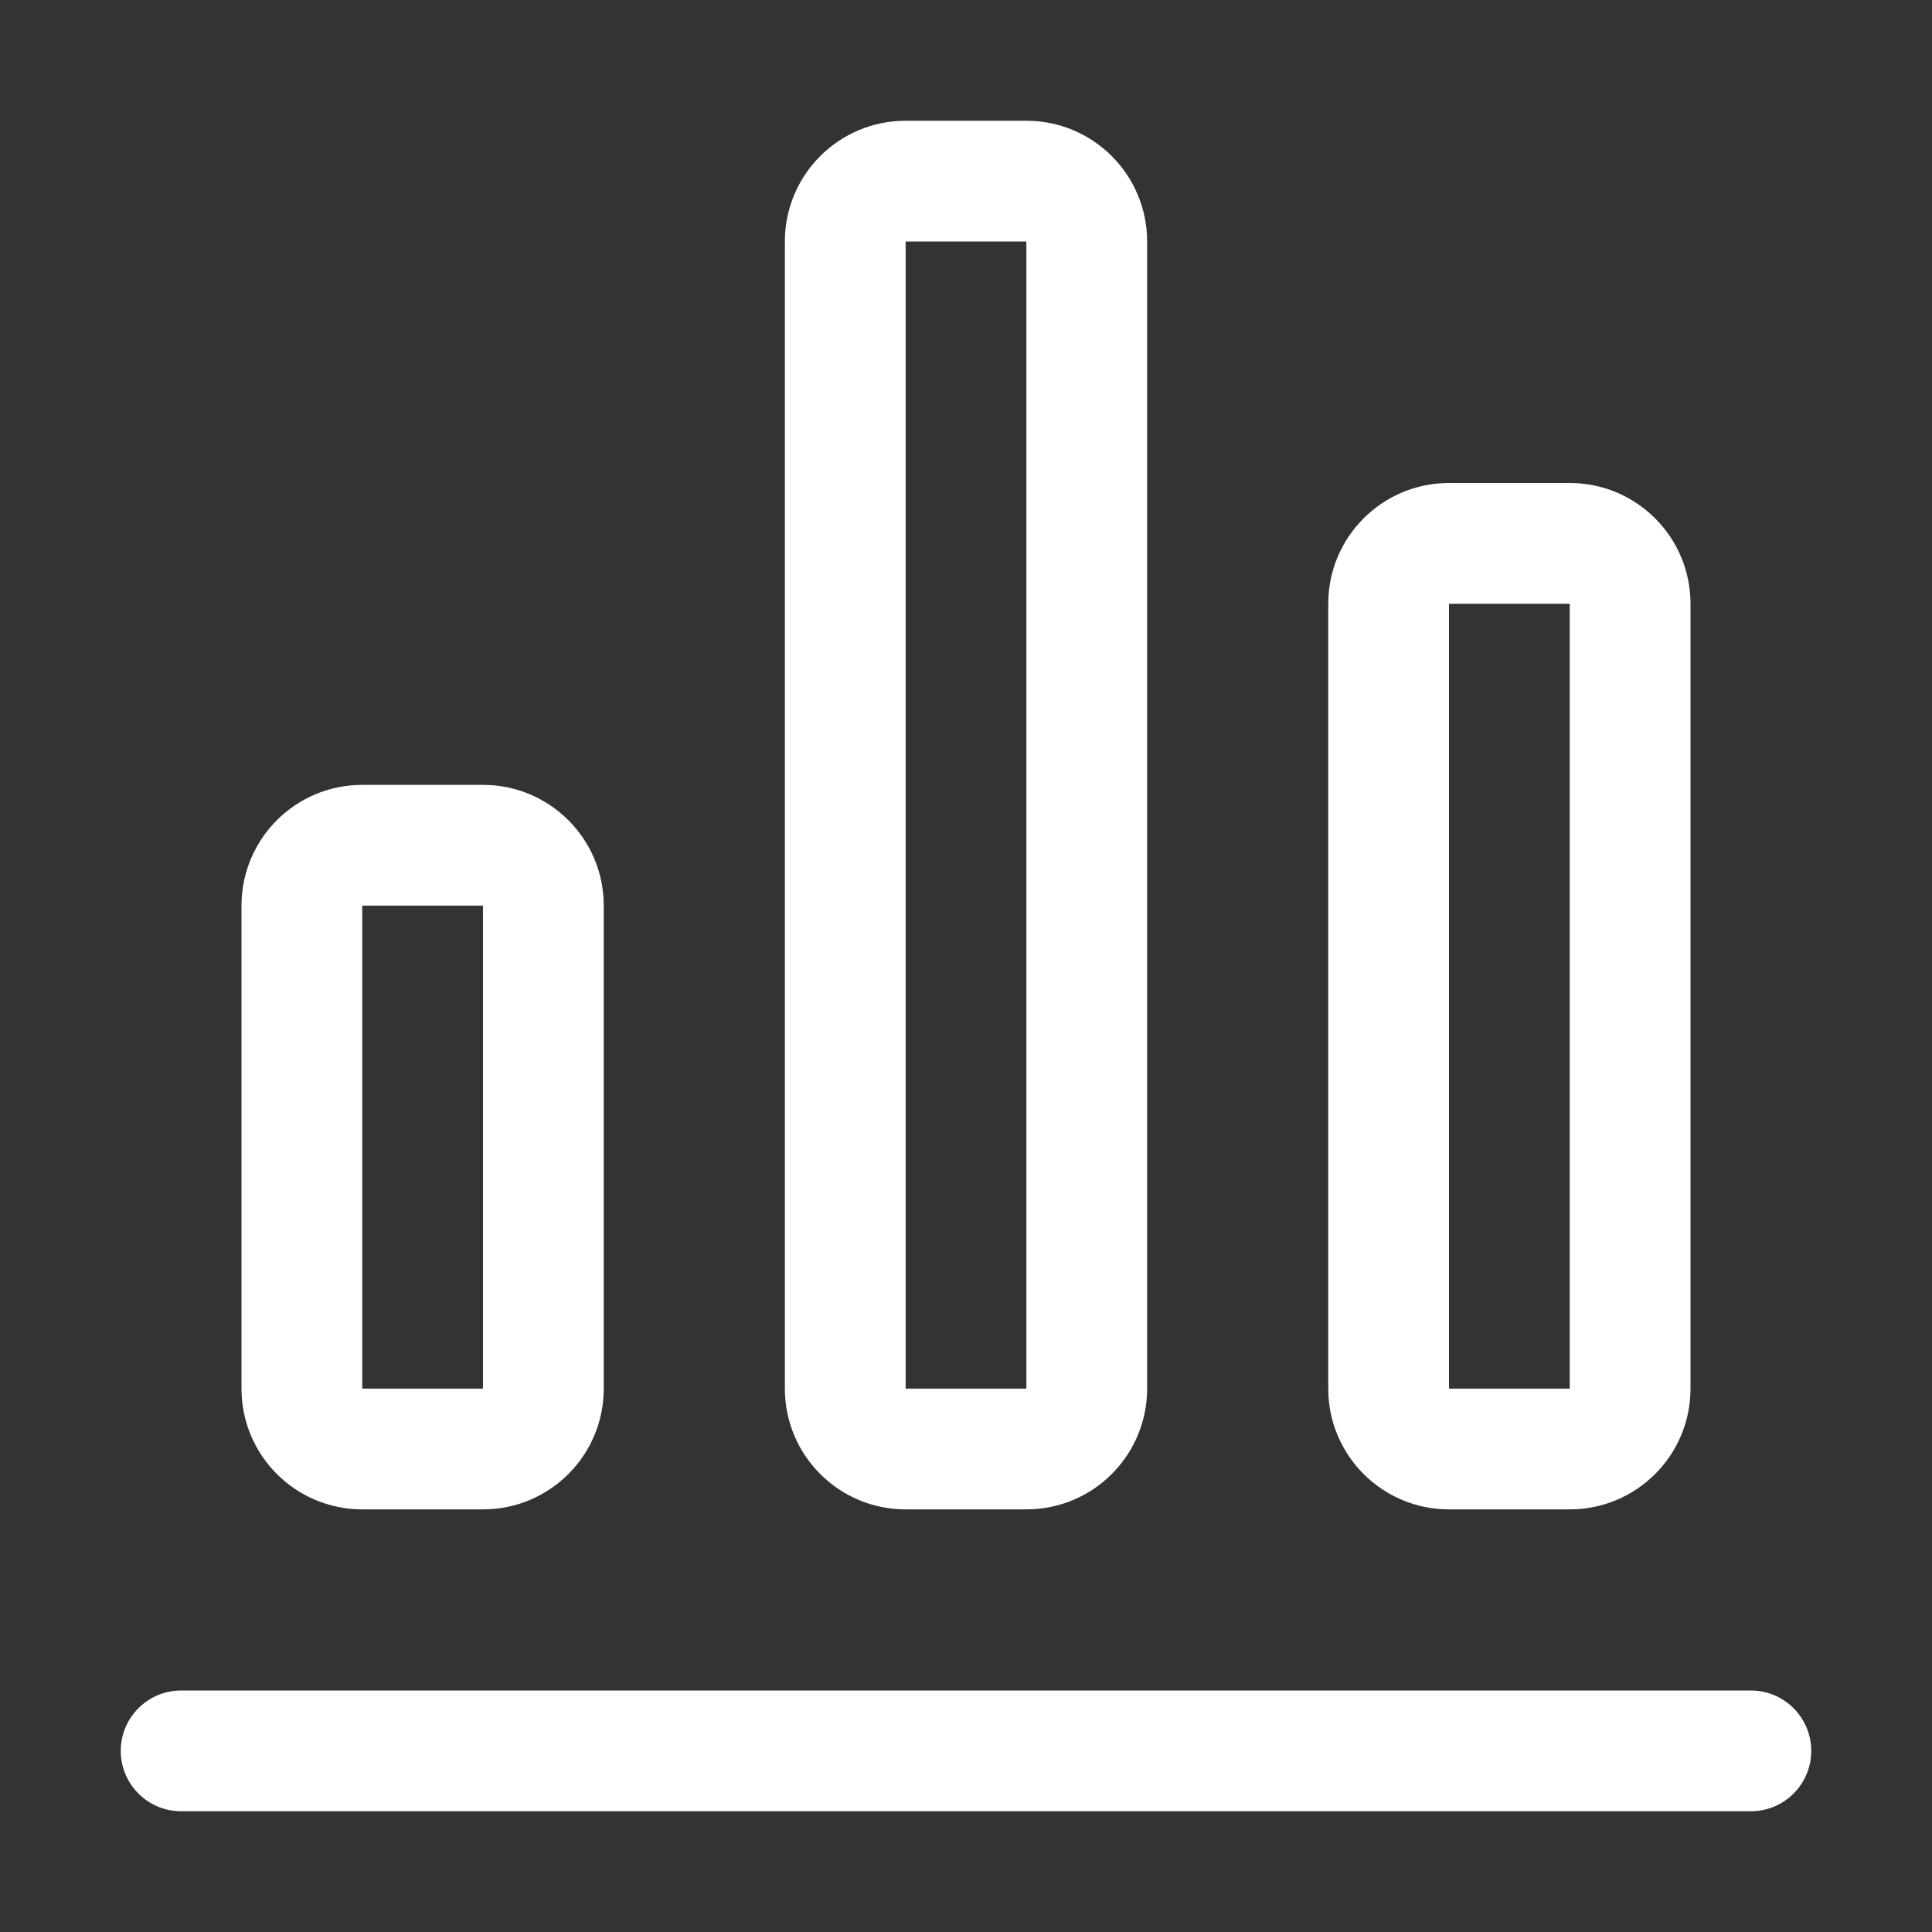 <?xml version="1.0" encoding="UTF-8"?>
<svg width="32px" height="32px" viewBox="0 0 32 32" version="1.1" xmlns="http://www.w3.org/2000/svg" xmlns:xlink="http://www.w3.org/1999/xlink">
    <rect x="0" y="0" width="32" height="32" fill="#333333" stroke="none"/>
    <!-- Generator: sketchtool 52 (66869) - http://www.bohemiancoding.com/sketch -->
    <title>77CFA13B-A6F2-4A90-8032-4A2E71D115E8</title>
    <desc>Created with sketchtool.</desc>
    <g id="Страницы" stroke="none" stroke-width="1" fill="none" fill-rule="evenodd">
        <g id="Энвибокс-13-Элементы-0-1-иконки" transform="translate(-552, -182)">
            <g id="Group-11" transform="translate(552, 70)">
                <g id="иконки-функции/03" transform="translate(0, 112)">
                    <g id="иконки-функции/3">
                        <rect id="Rectangle" fill-rule="nonzero" x="0" y="0" width="32" height="32"></rect>
                        <path d="M3,28 L29,28 C29.552,28 30,28.448 30,29 C30,29.552 29.552,30 29,30 L3,30 C2.448,30 2,29.552 2,29 C2,28.448 2.448,28 3,28 Z M6,15 L6,23 L8,23 L8,15 L6,15 Z M6,13 L8,13 C9.105,13 10,13.895 10,15 L10,23 C10,24.105 9.105,25 8,25 L6,25 C4.895,25 4,24.105 4,23 L4,15 C4,13.895 4.895,13 6,13 Z M15,4 L15,23 L17,23 L17,4 L15,4 Z M15,2 L17,2 C18.105,2 19,2.895 19,4 L19,23 C19,24.105 18.105,25 17,25 L15,25 C13.895,25 13,24.105 13,23 L13,4 C13,2.895 13.895,2 15,2 Z M24,10 L24,23 L26,23 L26,10 L24,10 Z M24,8 L26,8 C27.105,8 28,8.895 28,10 L28,23 C28,24.105 27.105,25 26,25 L24,25 C22.895,25 22,24.105 22,23 L22,10 C22,8.895 22.895,8 24,8 Z" id="Combined-Shape" fill="#FFFFFF"></path>
                    </g>
                </g>
            </g>
        </g>
    </g>
</svg>